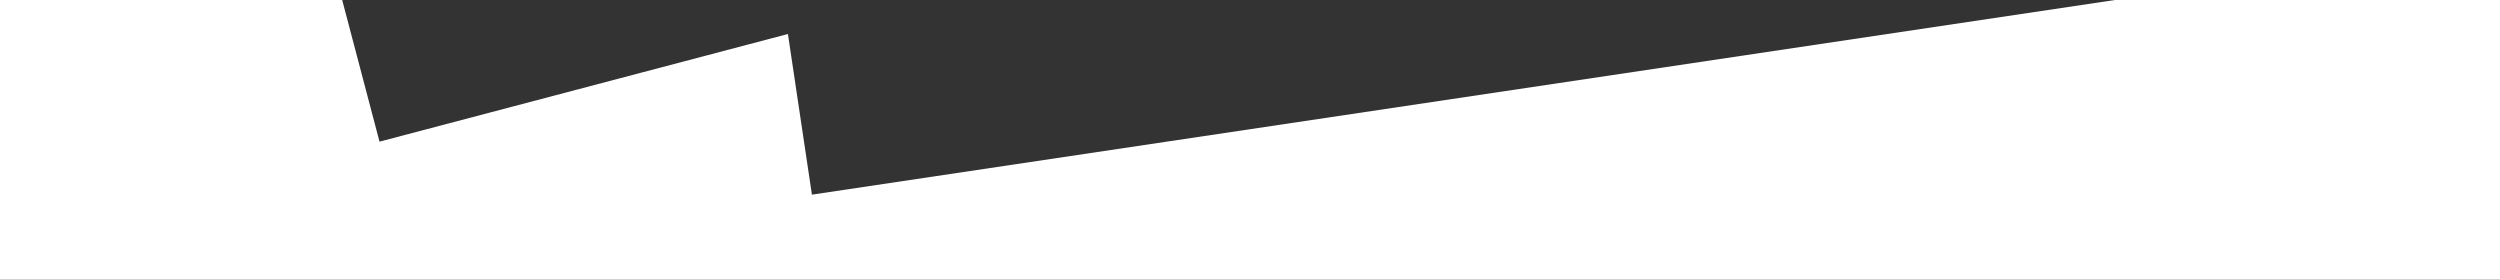 <?xml version="1.0" encoding="UTF-8"?> <svg xmlns="http://www.w3.org/2000/svg" width="447" height="50" viewBox="0 0 447 50" fill="none"><rect x="0" y="0" width="447" height="50" fill="#333333" stroke="none"/> <path d="M61.182 0L67.857 25.326L140.88 6.08L145.171 34.804L378.153 0H447V50H0V0H61.182Z" fill="white"></path> </svg> 